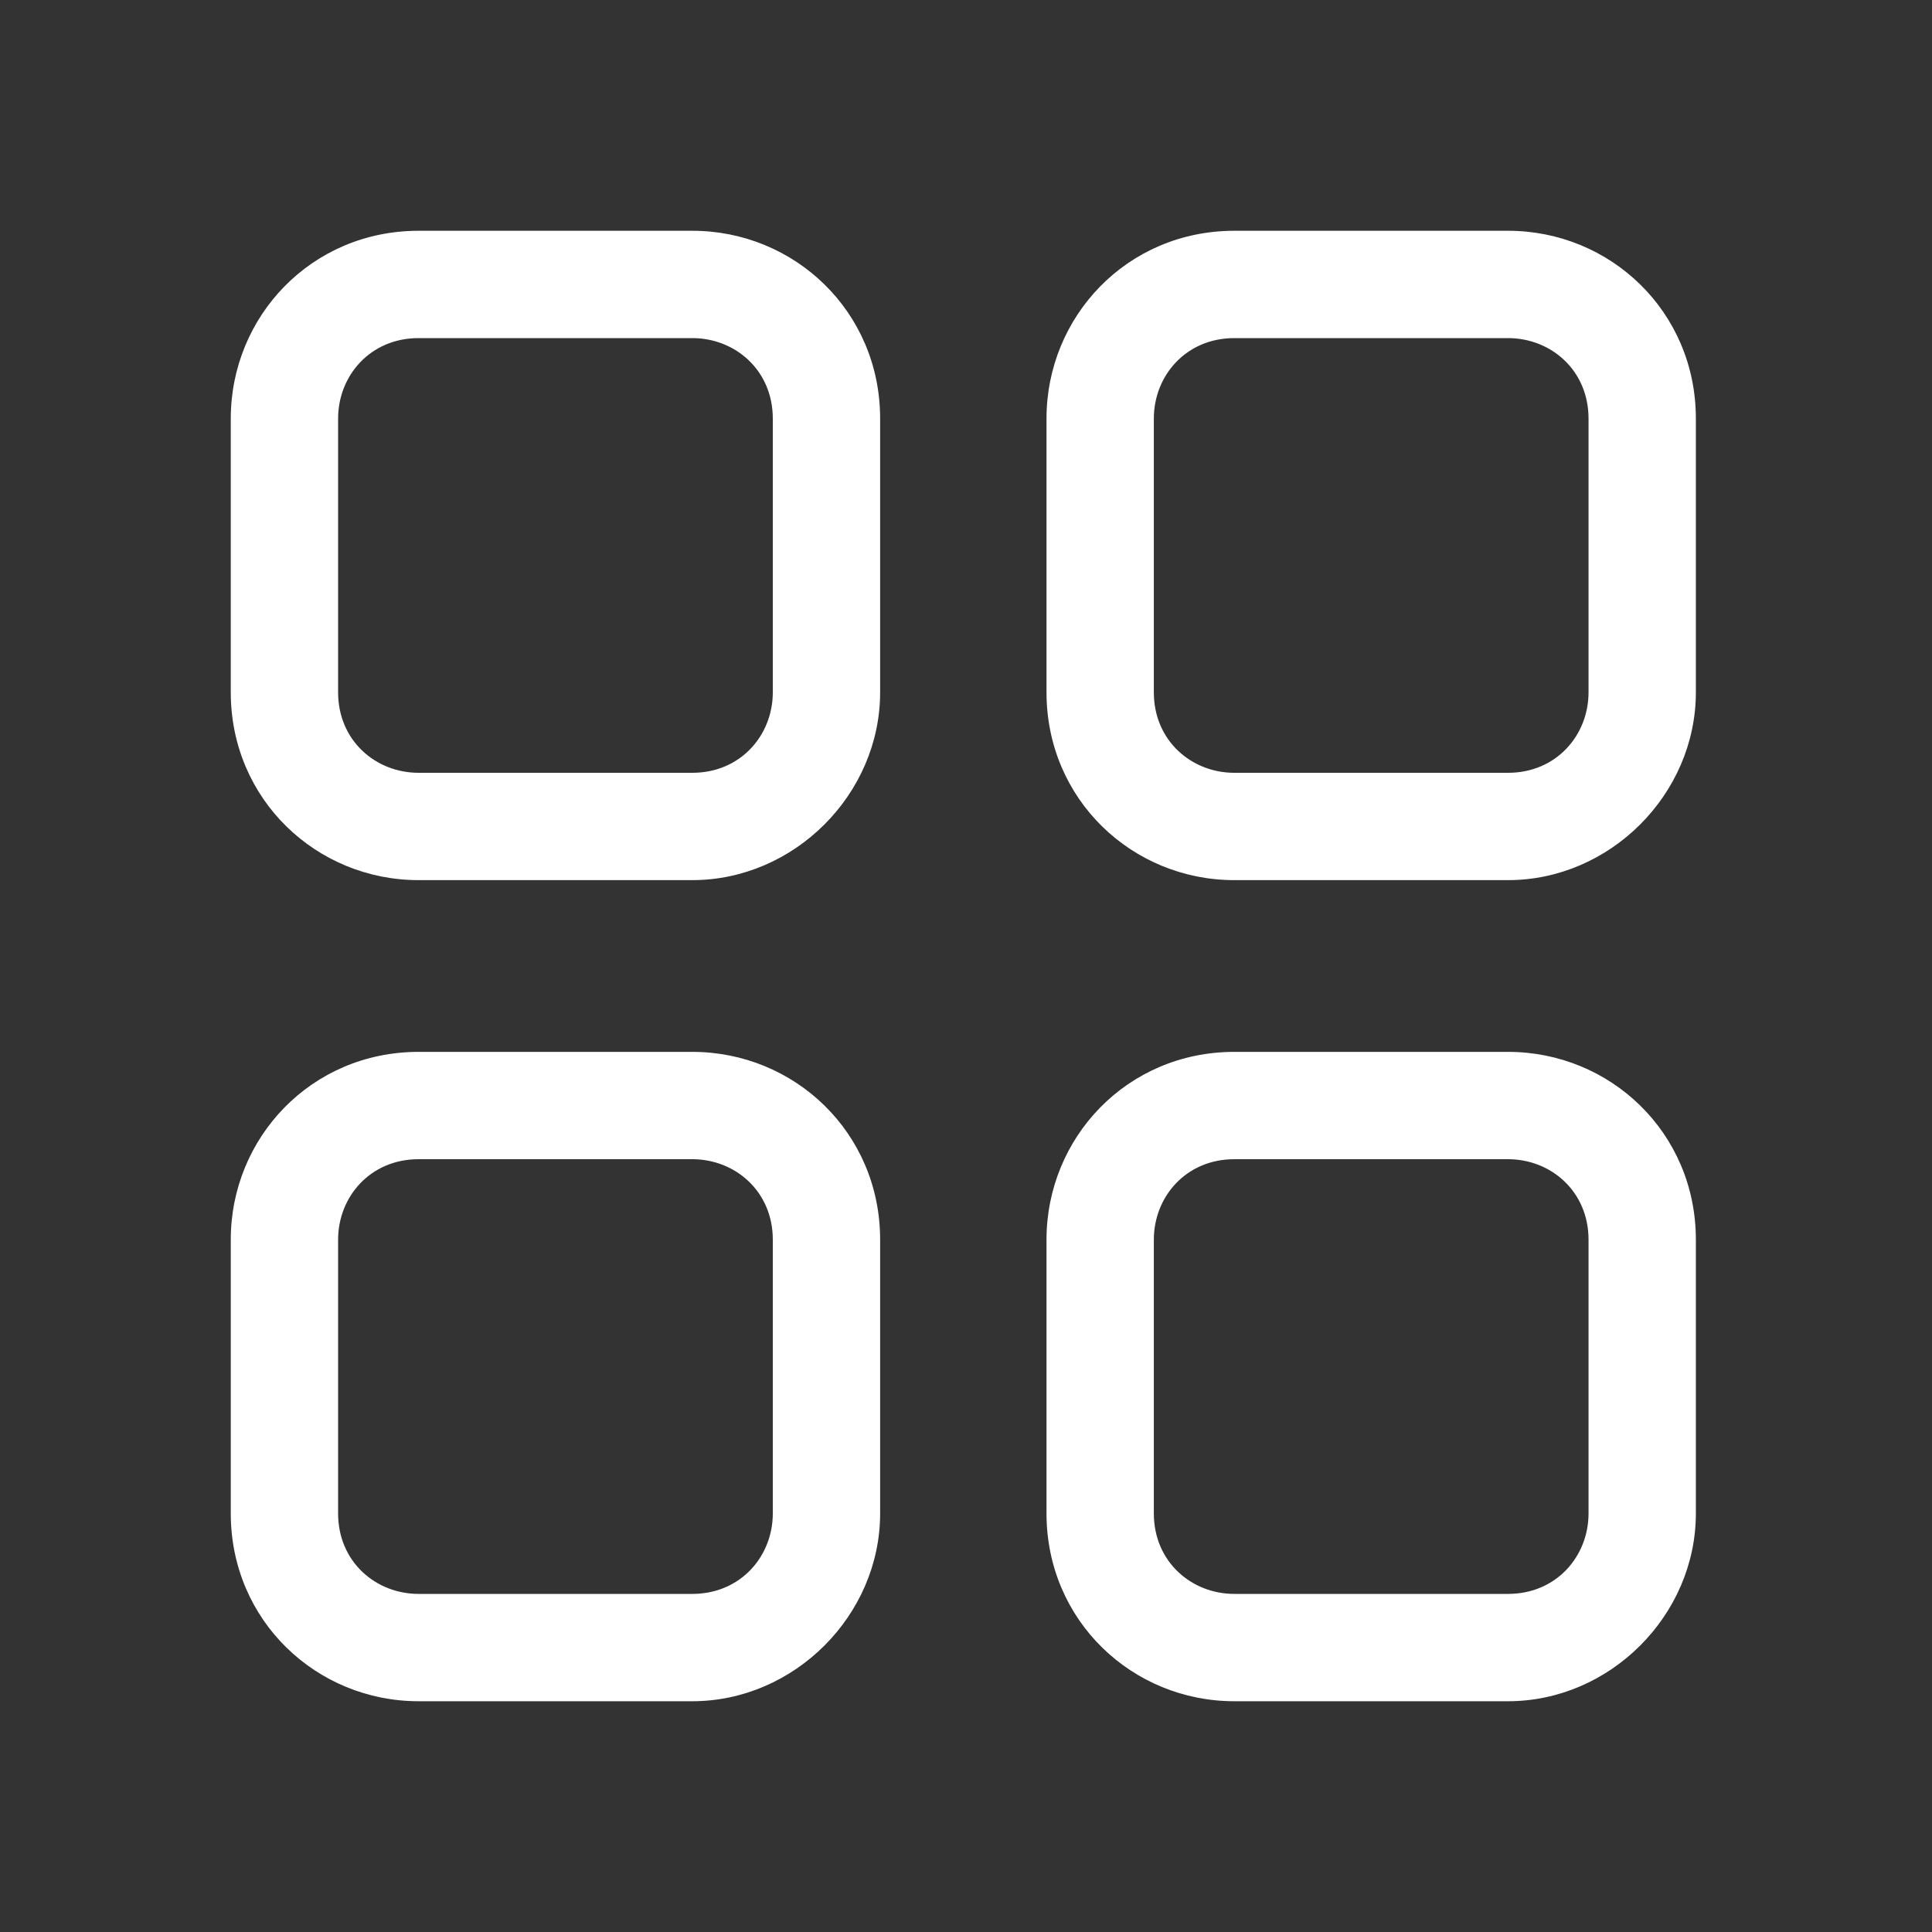 <?xml version="1.0" encoding="utf-8"?>
<!-- Generator: Adobe Illustrator 27.1.1, SVG Export Plug-In . SVG Version: 6.00 Build 0)  -->
<svg version="1.1" id="Layer_1" xmlns="http://www.w3.org/2000/svg" xmlns:xlink="http://www.w3.org/1999/xlink" x="0px" y="0px"
	 viewBox="0 0 36 36" style="enable-background:new 0 0 36 36;" xml:space="preserve">
<rect x="0" y="0" width="36" height="36" fill="#333333" stroke="none"/>
<style type="text/css">
	.st0{fill:#FFFFFF;}
</style>
<g>
	<path class="st0" d="M12.9,16.4H7.8c-1.9,0-3.5-1.5-3.5-3.5V7.8c0-1.9,1.5-3.5,3.5-3.5h5.1c1.9,0,3.5,1.5,3.5,3.5v5.1
		C16.4,14.8,14.8,16.4,12.9,16.4z M7.8,6.3c-0.9,0-1.5,0.7-1.5,1.5v5.1c0,0.9,0.7,1.5,1.5,1.5h5.1c0.9,0,1.5-0.7,1.5-1.5V7.8
		c0-0.9-0.7-1.5-1.5-1.5H7.8z"/>
	<path class="st0" d="M28.1,16.4H23c-1.9,0-3.5-1.5-3.5-3.5V7.8c0-1.9,1.5-3.5,3.5-3.5h5.1c1.9,0,3.5,1.5,3.5,3.5v5.1
		C31.6,14.8,30,16.4,28.1,16.4z M23,6.3c-0.9,0-1.5,0.7-1.5,1.5v5.1c0,0.9,0.7,1.5,1.5,1.5h5.1c0.9,0,1.5-0.7,1.5-1.5V7.8
		c0-0.9-0.7-1.5-1.5-1.5H23z"/>
	<path class="st0" d="M12.9,31.7H7.8c-1.9,0-3.5-1.5-3.5-3.5v-5.1c0-1.9,1.5-3.5,3.5-3.5h5.1c1.9,0,3.5,1.5,3.5,3.5v5.1
		C16.4,30.1,14.8,31.7,12.9,31.7z M7.8,21.6c-0.9,0-1.5,0.7-1.5,1.5v5.1c0,0.9,0.7,1.5,1.5,1.5h5.1c0.9,0,1.5-0.7,1.5-1.5v-5.1
		c0-0.9-0.7-1.5-1.5-1.5H7.8z"/>
	<path class="st0" d="M28.1,31.7H23c-1.9,0-3.5-1.5-3.5-3.5v-5.1c0-1.9,1.5-3.5,3.5-3.5h5.1c1.9,0,3.5,1.5,3.5,3.5v5.1
		C31.6,30.1,30,31.7,28.1,31.7z M23,21.6c-0.9,0-1.5,0.7-1.5,1.5v5.1c0,0.9,0.7,1.5,1.5,1.5h5.1c0.9,0,1.5-0.7,1.5-1.5v-5.1
		c0-0.9-0.7-1.5-1.5-1.5H23z"/>
</g>
</svg>
